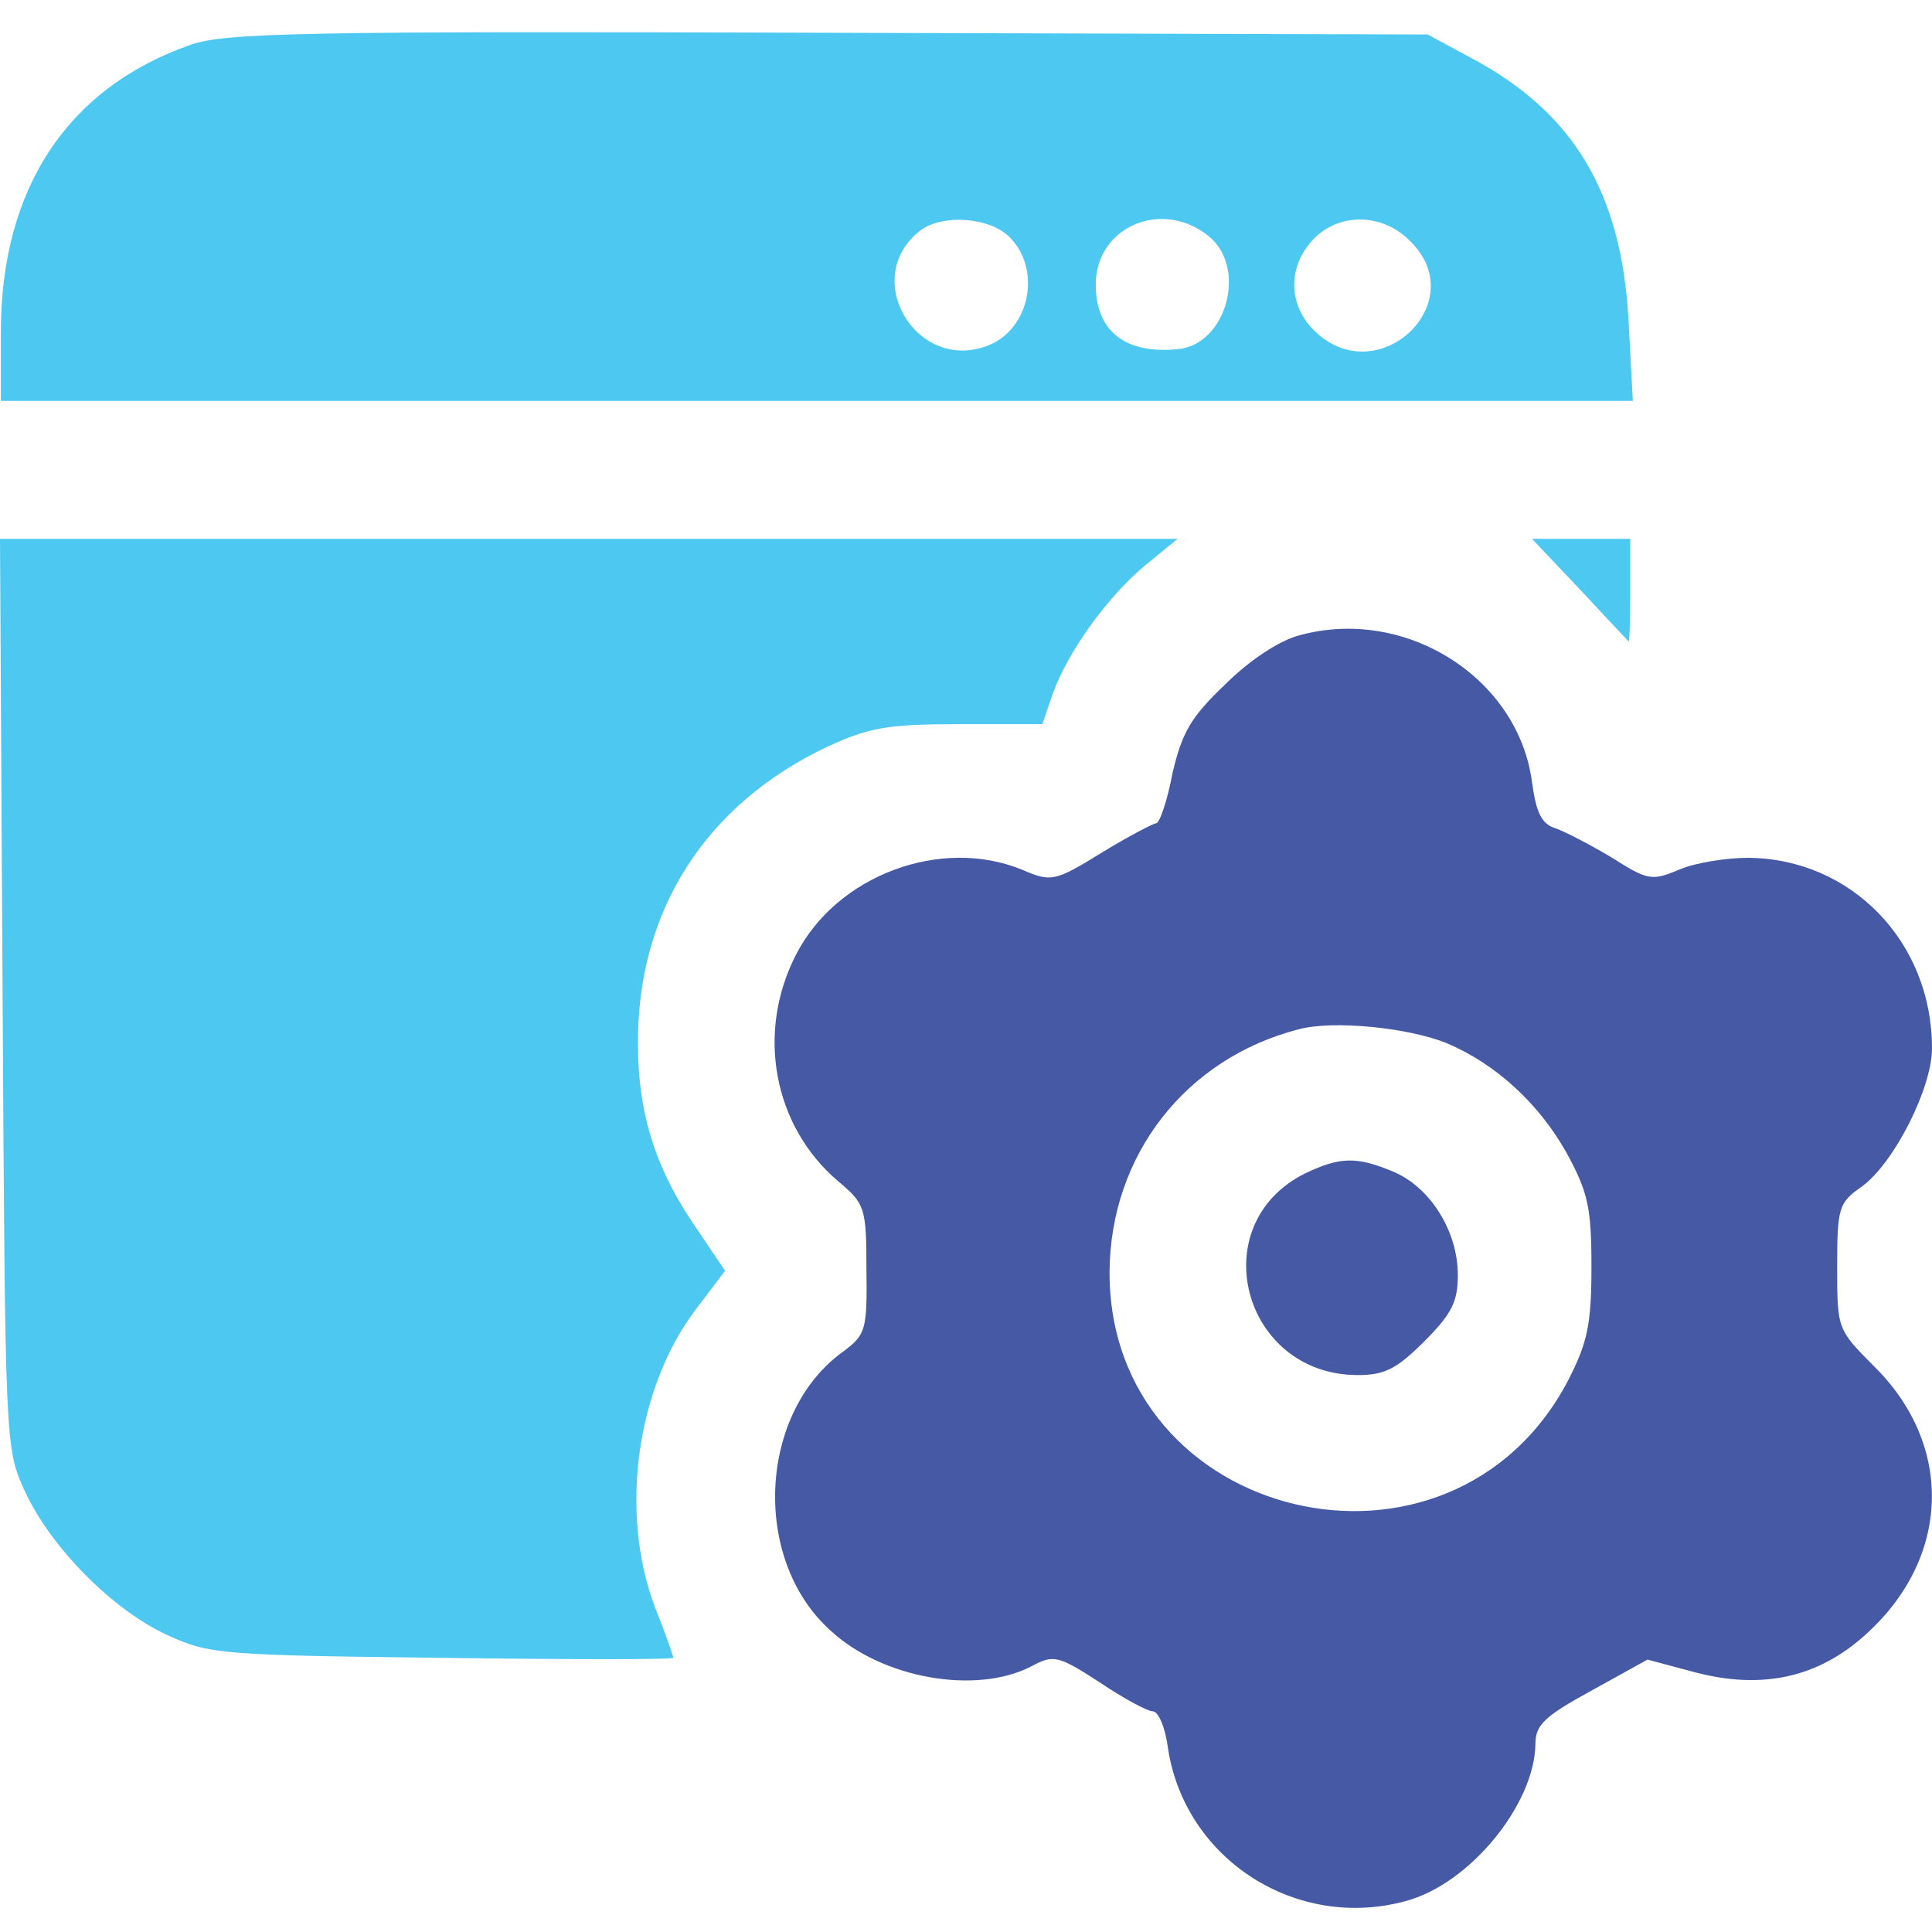 <svg width="60" height="60" viewBox="0 0 60 60" fill="none" xmlns="http://www.w3.org/2000/svg">
<path d="M5.917 1.392C2.088 2.731 0.027 5.864 0.027 10.308V12.45H25.355H50.709L50.576 9.96C50.361 5.971 48.862 3.481 45.676 1.794L44.337 1.071L25.73 1.018C9.317 0.964 6.988 1.018 5.917 1.392ZM31.352 7.363C32.343 8.354 31.995 10.174 30.736 10.71C28.487 11.647 26.667 8.621 28.594 7.149C29.291 6.64 30.736 6.747 31.352 7.363ZM37.537 7.336C38.742 8.3 38.099 10.71 36.573 10.844C34.94 11.004 34.029 10.281 34.029 8.836C34.029 7.042 36.091 6.158 37.537 7.336ZM43.802 7.497C45.73 9.398 42.811 12.155 40.857 10.308C40 9.505 39.973 8.3 40.776 7.443C41.58 6.587 42.945 6.613 43.802 7.497Z" fill="#4DC8F0"/>
<path d="M0.08 30.843C0.161 44.953 0.161 44.98 0.776 46.319C1.58 48.059 3.507 50.014 5.221 50.79C6.506 51.379 6.934 51.406 13.762 51.486C17.698 51.54 20.91 51.54 20.91 51.486C20.91 51.433 20.669 50.736 20.348 49.933C19.224 46.988 19.759 43.106 21.606 40.669L22.517 39.465L21.687 38.233C20.375 36.359 19.813 34.619 19.813 32.423C19.786 28.3 21.901 24.98 25.703 23.186C26.988 22.597 27.55 22.49 29.772 22.49H32.37L32.691 21.553C33.173 20.214 34.404 18.528 35.556 17.564L36.573 16.734H18.287H0L0.08 30.843Z" fill="#4DC8F0"/>
<path d="M49.023 18.26C49.826 19.117 50.522 19.866 50.576 19.92C50.602 19.973 50.629 19.304 50.629 18.394V16.734H49.103H47.577L49.023 18.26Z" fill="#4DC8F0"/>
<path d="M40.348 19.732C39.732 19.893 38.795 20.509 38.045 21.259C36.975 22.276 36.707 22.758 36.412 24.016C36.252 24.873 36.011 25.569 35.904 25.569C35.823 25.569 35.047 25.971 34.217 26.479C32.744 27.39 32.637 27.39 31.754 27.015C29.237 25.971 25.971 27.176 24.712 29.666C23.481 32.075 24.016 34.967 26.024 36.68C26.854 37.376 26.908 37.483 26.908 39.411C26.934 41.312 26.881 41.446 26.212 41.955C23.561 43.829 23.32 48.407 25.783 50.629C27.39 52.129 30.308 52.637 32.021 51.754C32.718 51.379 32.851 51.406 34.136 52.236C34.886 52.745 35.636 53.146 35.797 53.146C35.984 53.146 36.198 53.682 36.278 54.324C36.814 57.751 40.268 59.973 43.668 59.036C45.649 58.501 47.657 56.038 47.684 54.163C47.684 53.575 47.952 53.307 49.424 52.504L51.165 51.54L52.664 51.941C54.726 52.477 56.466 52.102 57.938 50.763C60.562 48.407 60.696 44.927 58.233 42.463C57.055 41.285 57.055 41.285 57.055 39.331C57.055 37.483 57.108 37.35 57.831 36.841C58.822 36.118 60 33.789 60 32.557C60 29.237 57.483 26.667 54.297 26.64C53.601 26.64 52.61 26.801 52.129 27.015C51.298 27.363 51.165 27.336 50.067 26.64C49.398 26.238 48.621 25.837 48.327 25.73C47.871 25.596 47.711 25.248 47.577 24.284C47.149 21.044 43.641 18.822 40.348 19.732ZM44.926 32.396C46.453 33.039 47.791 34.271 48.648 35.797C49.317 37.028 49.424 37.483 49.424 39.358C49.424 41.151 49.291 41.714 48.702 42.865C45.06 49.826 34.431 47.283 34.458 39.492C34.485 35.877 36.814 32.878 40.321 31.968C41.392 31.674 43.748 31.915 44.926 32.396Z" fill="#4559A5"/>
<path d="M40.535 36.439C37.349 38.019 38.581 42.704 42.169 42.704C42.999 42.704 43.373 42.517 44.23 41.66C45.087 40.803 45.274 40.429 45.274 39.599C45.274 38.233 44.418 36.868 43.266 36.386C42.115 35.904 41.606 35.931 40.535 36.439Z" fill="#4559A5"/>
</svg>
